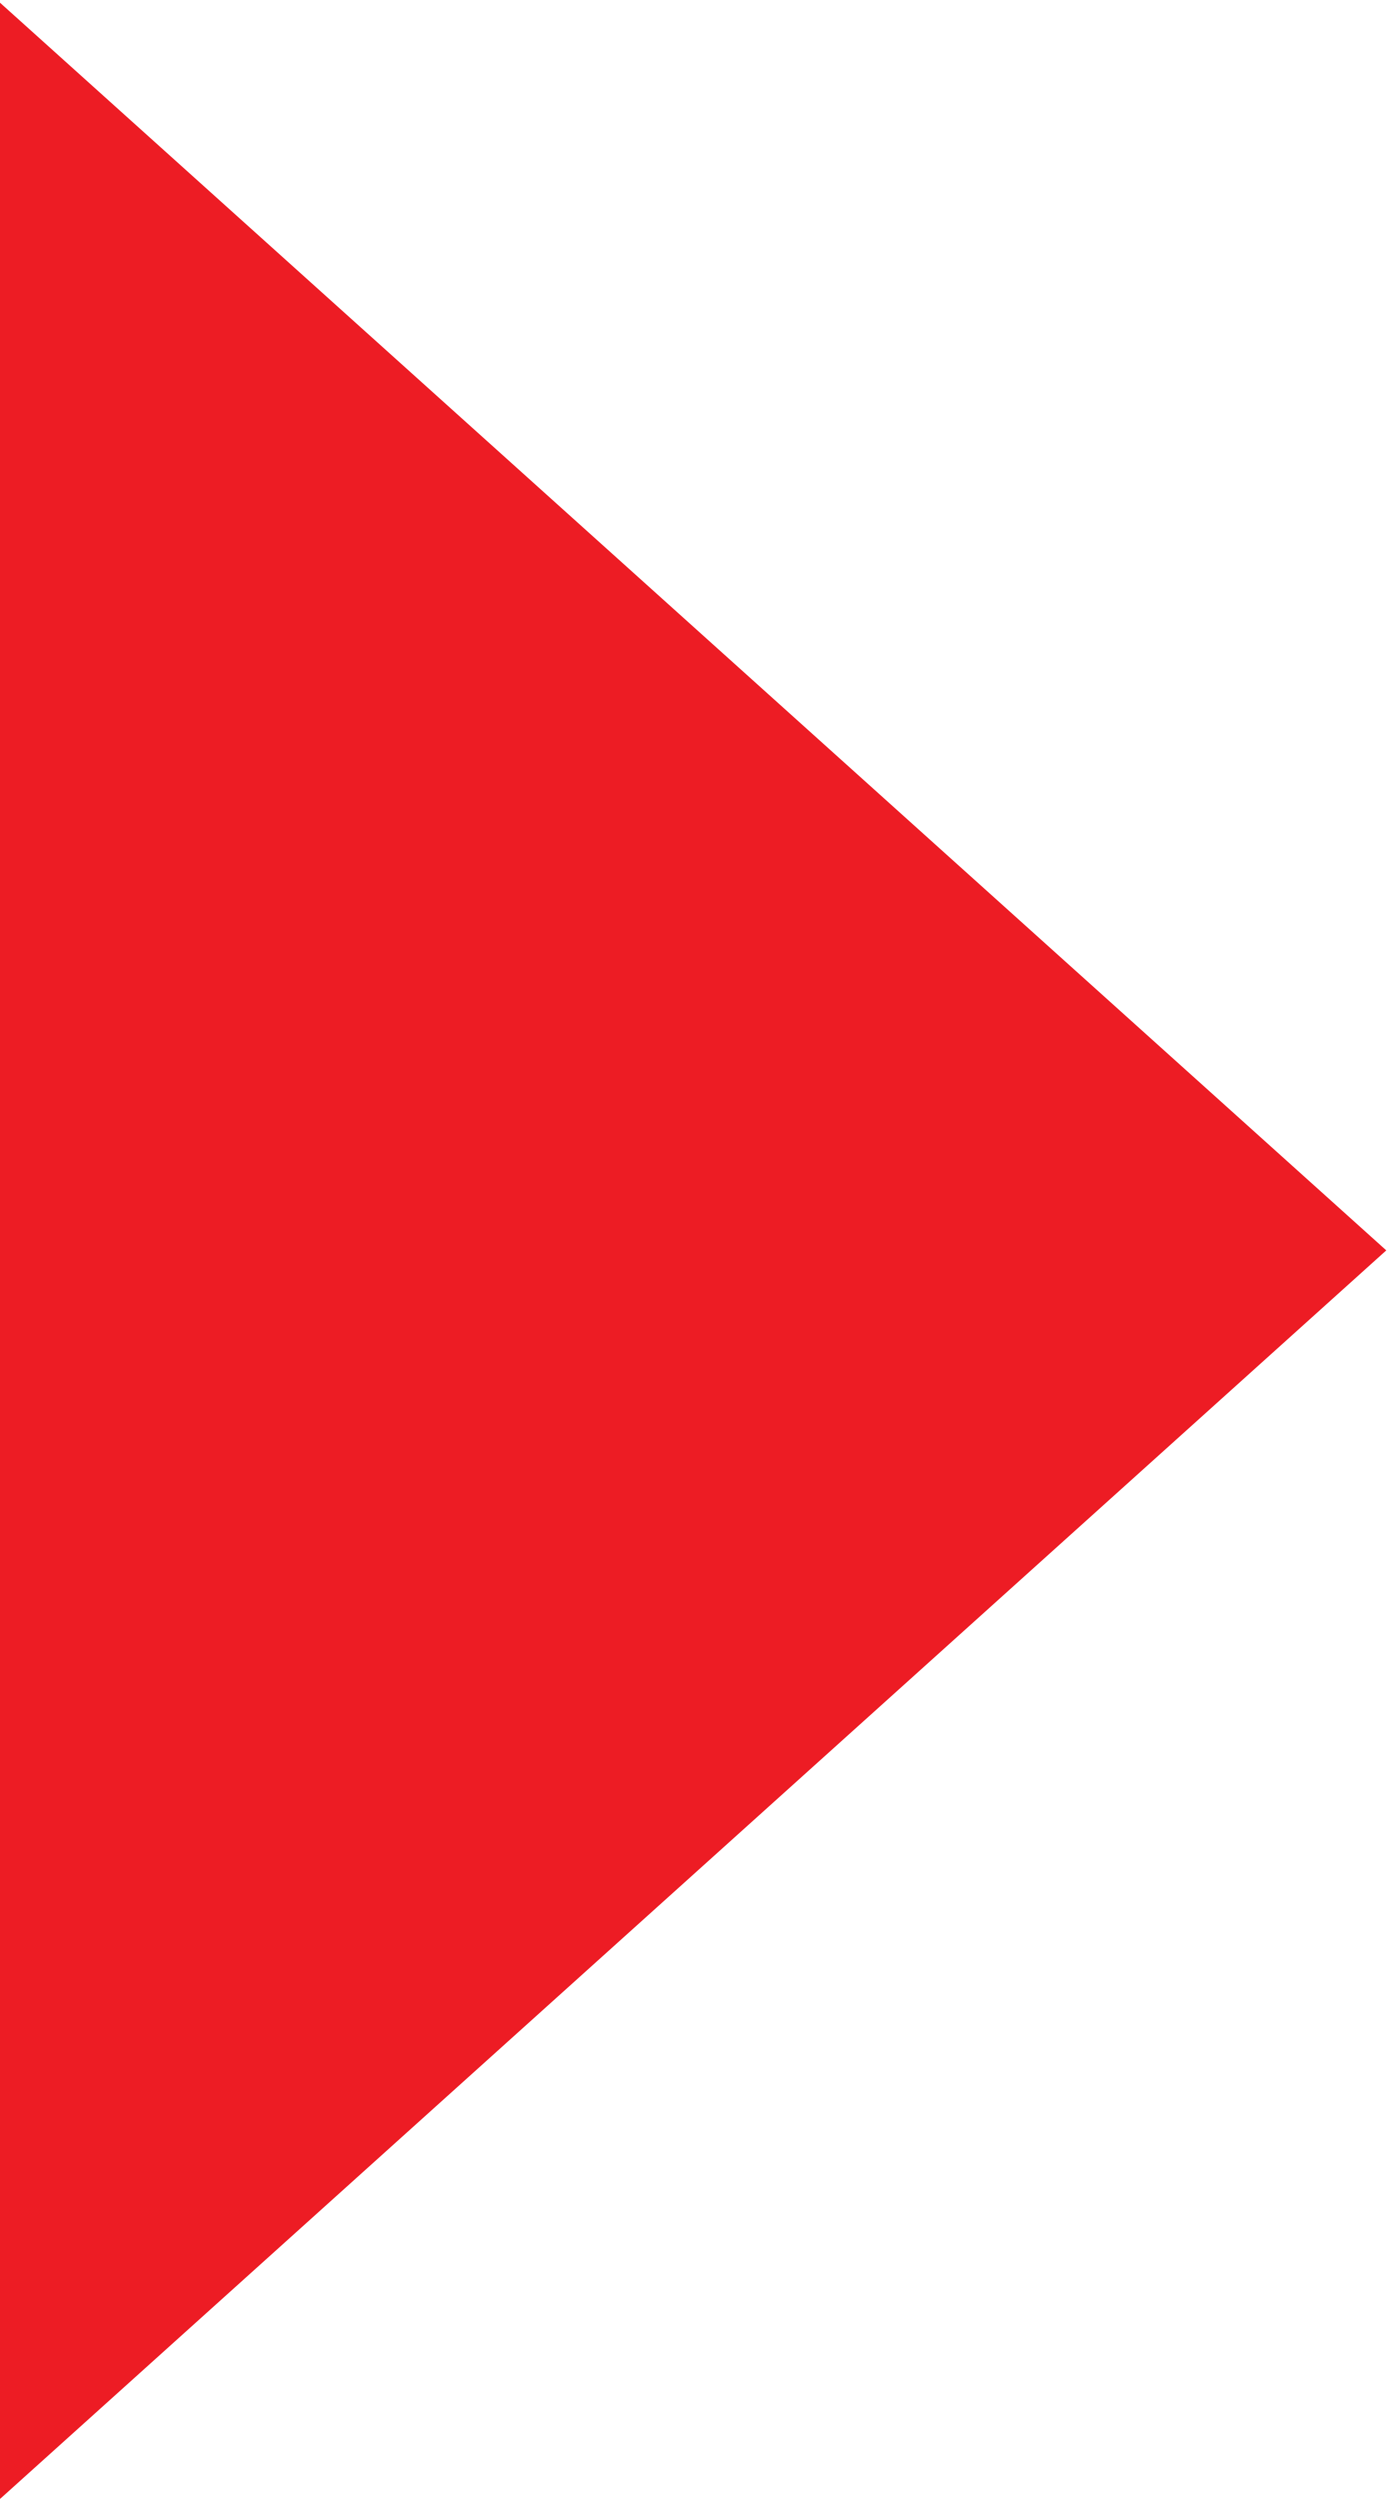 <svg xmlns="http://www.w3.org/2000/svg" width="15.344" height="27.63" viewBox="0 0 15.344 27.63">
  <defs>
    <style>
      .cls-1 {
        fill: #ed1c24;
        fill-rule: evenodd;
      }
    </style>
  </defs>
  <path id="arrow.svg" class="cls-1" d="M445.7,1049.1l-15.336,13.81V1035.3Z" transform="translate(-430.375 -1035.28)"/>
</svg>
